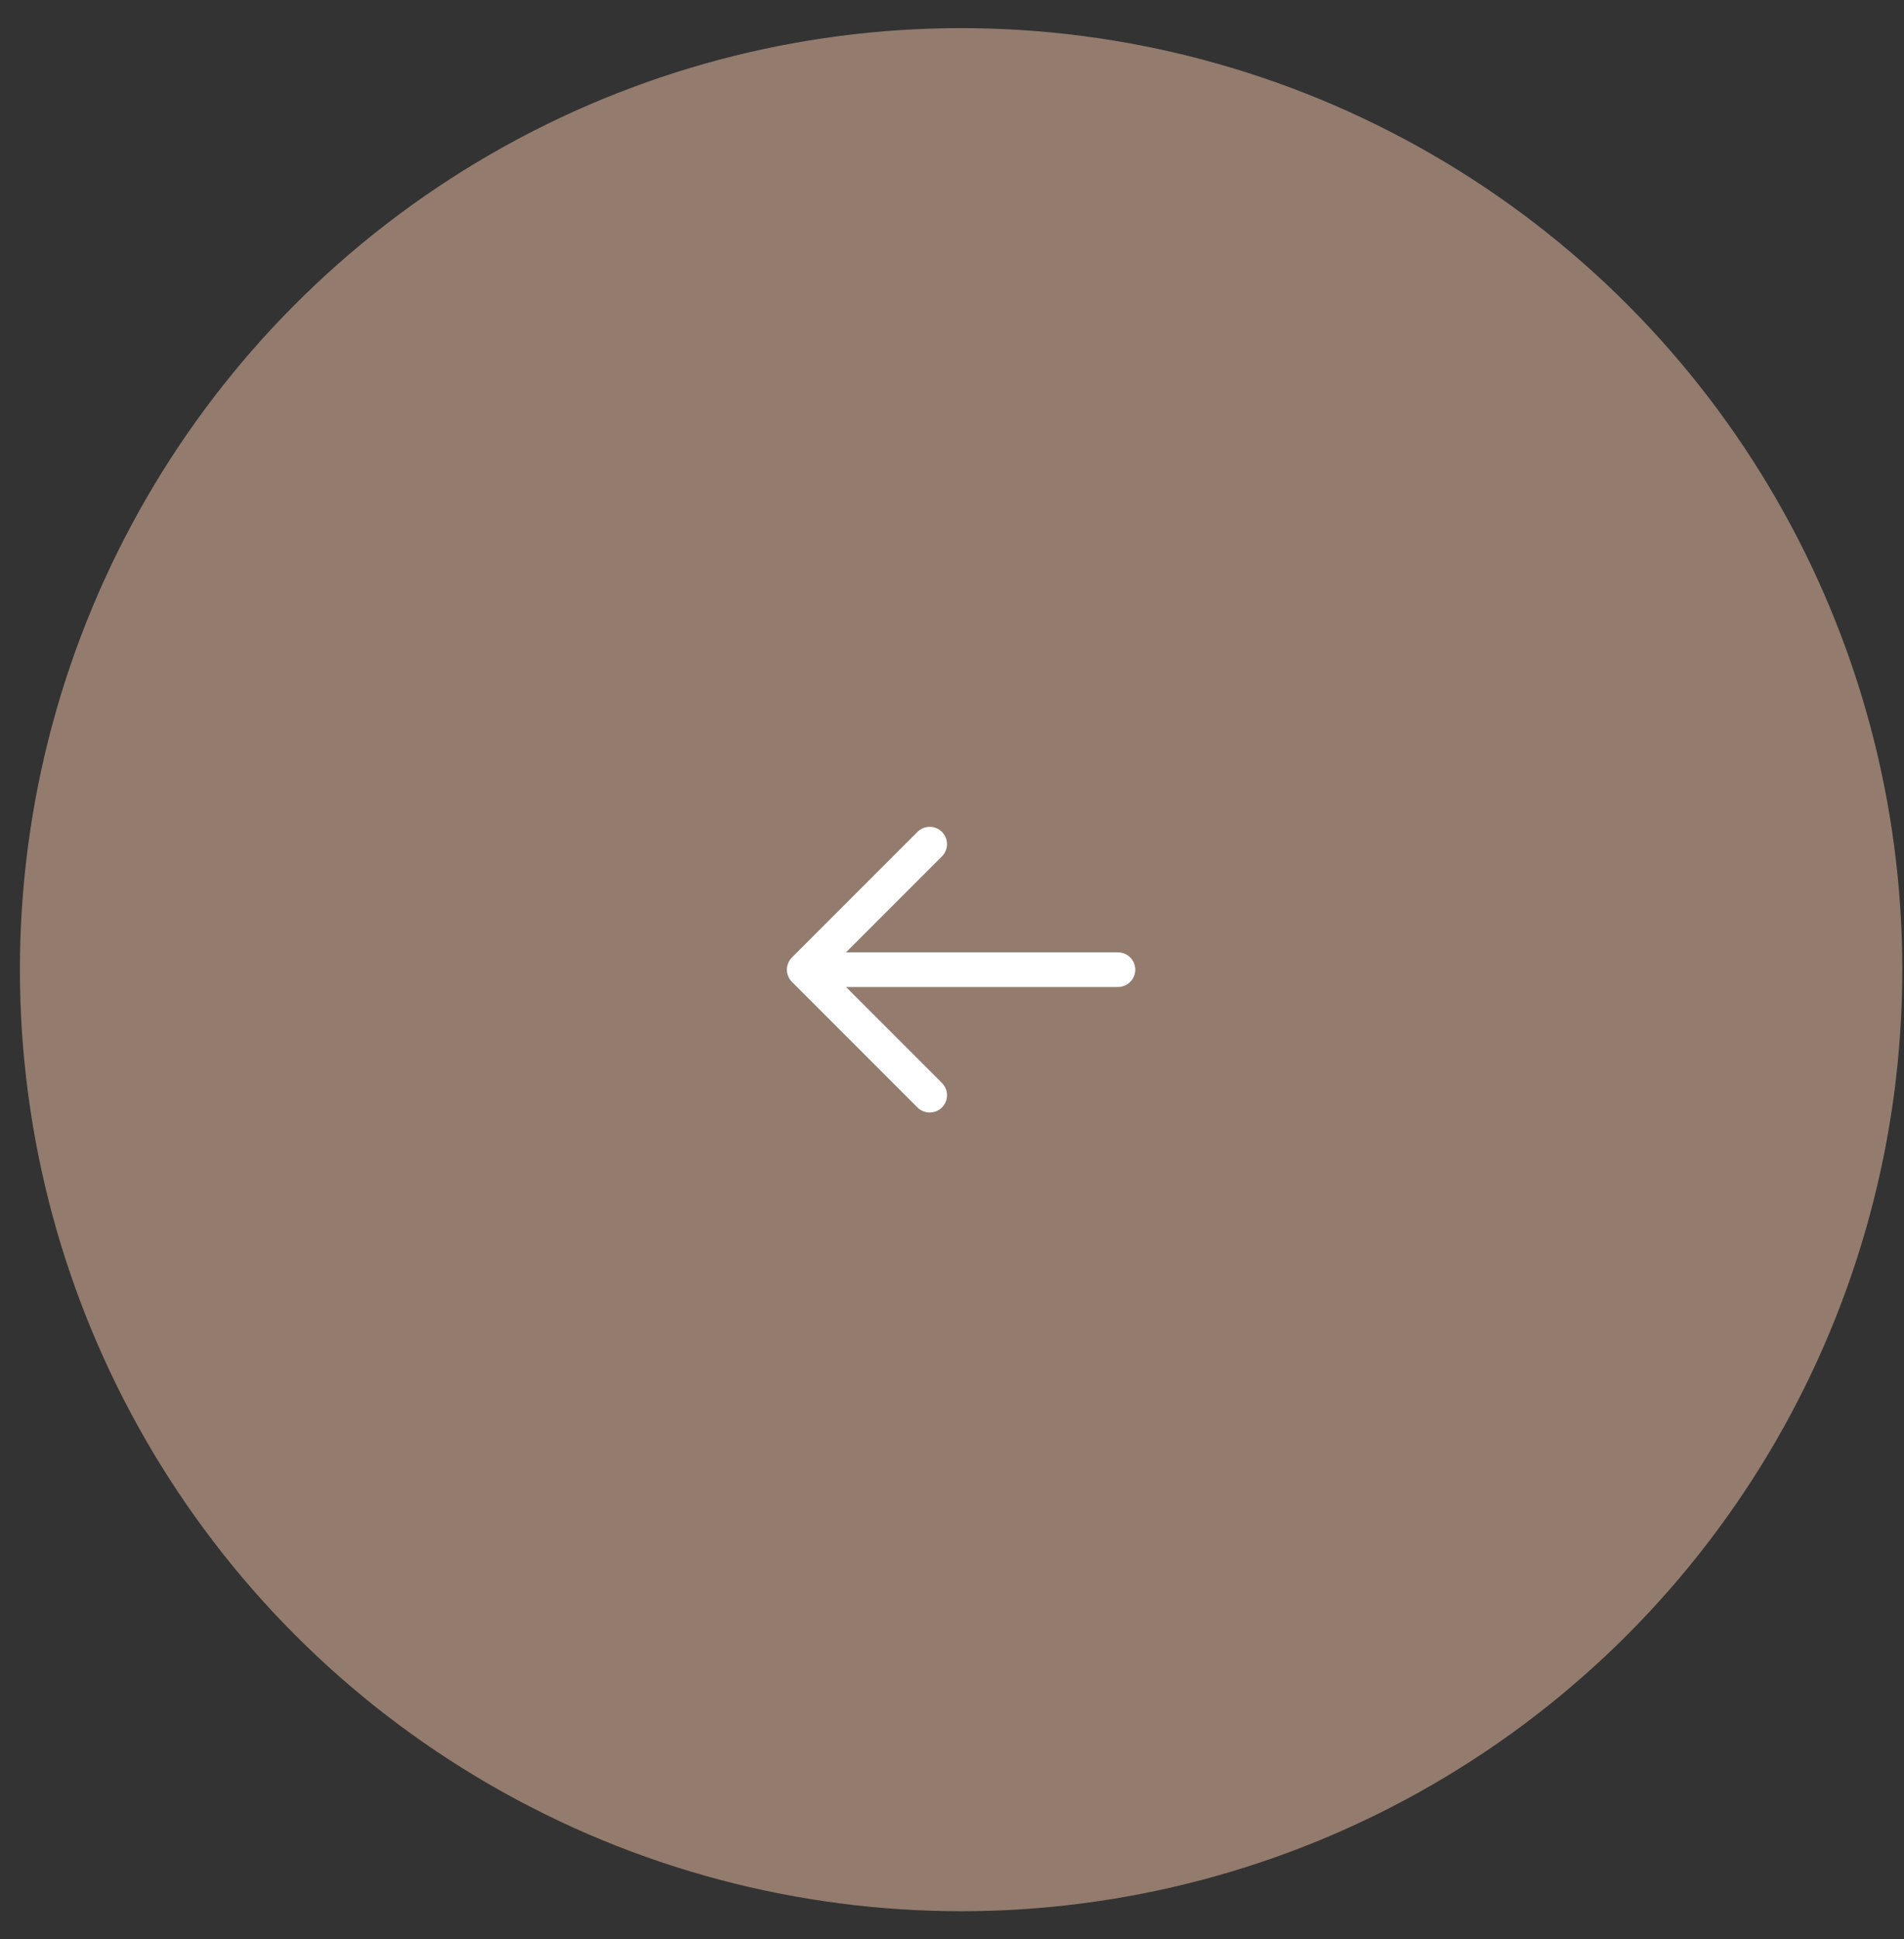 <?xml version="1.0" encoding="UTF-8"?> <svg xmlns="http://www.w3.org/2000/svg" width="55" height="56" viewBox="0 0 55 56" fill="none"><rect x="0" y="0" width="55" height="56" fill="#333333" stroke="none"/> <circle cx="27.763" cy="28" r="27.188" transform="rotate(-180 27.763 28)" fill="#937B6E"></circle> <path d="M26.856 31.625L23.231 28M23.231 28L26.856 24.375M23.231 28L32.294 28" stroke="white" stroke-linecap="round" stroke-linejoin="round"></path> </svg> 